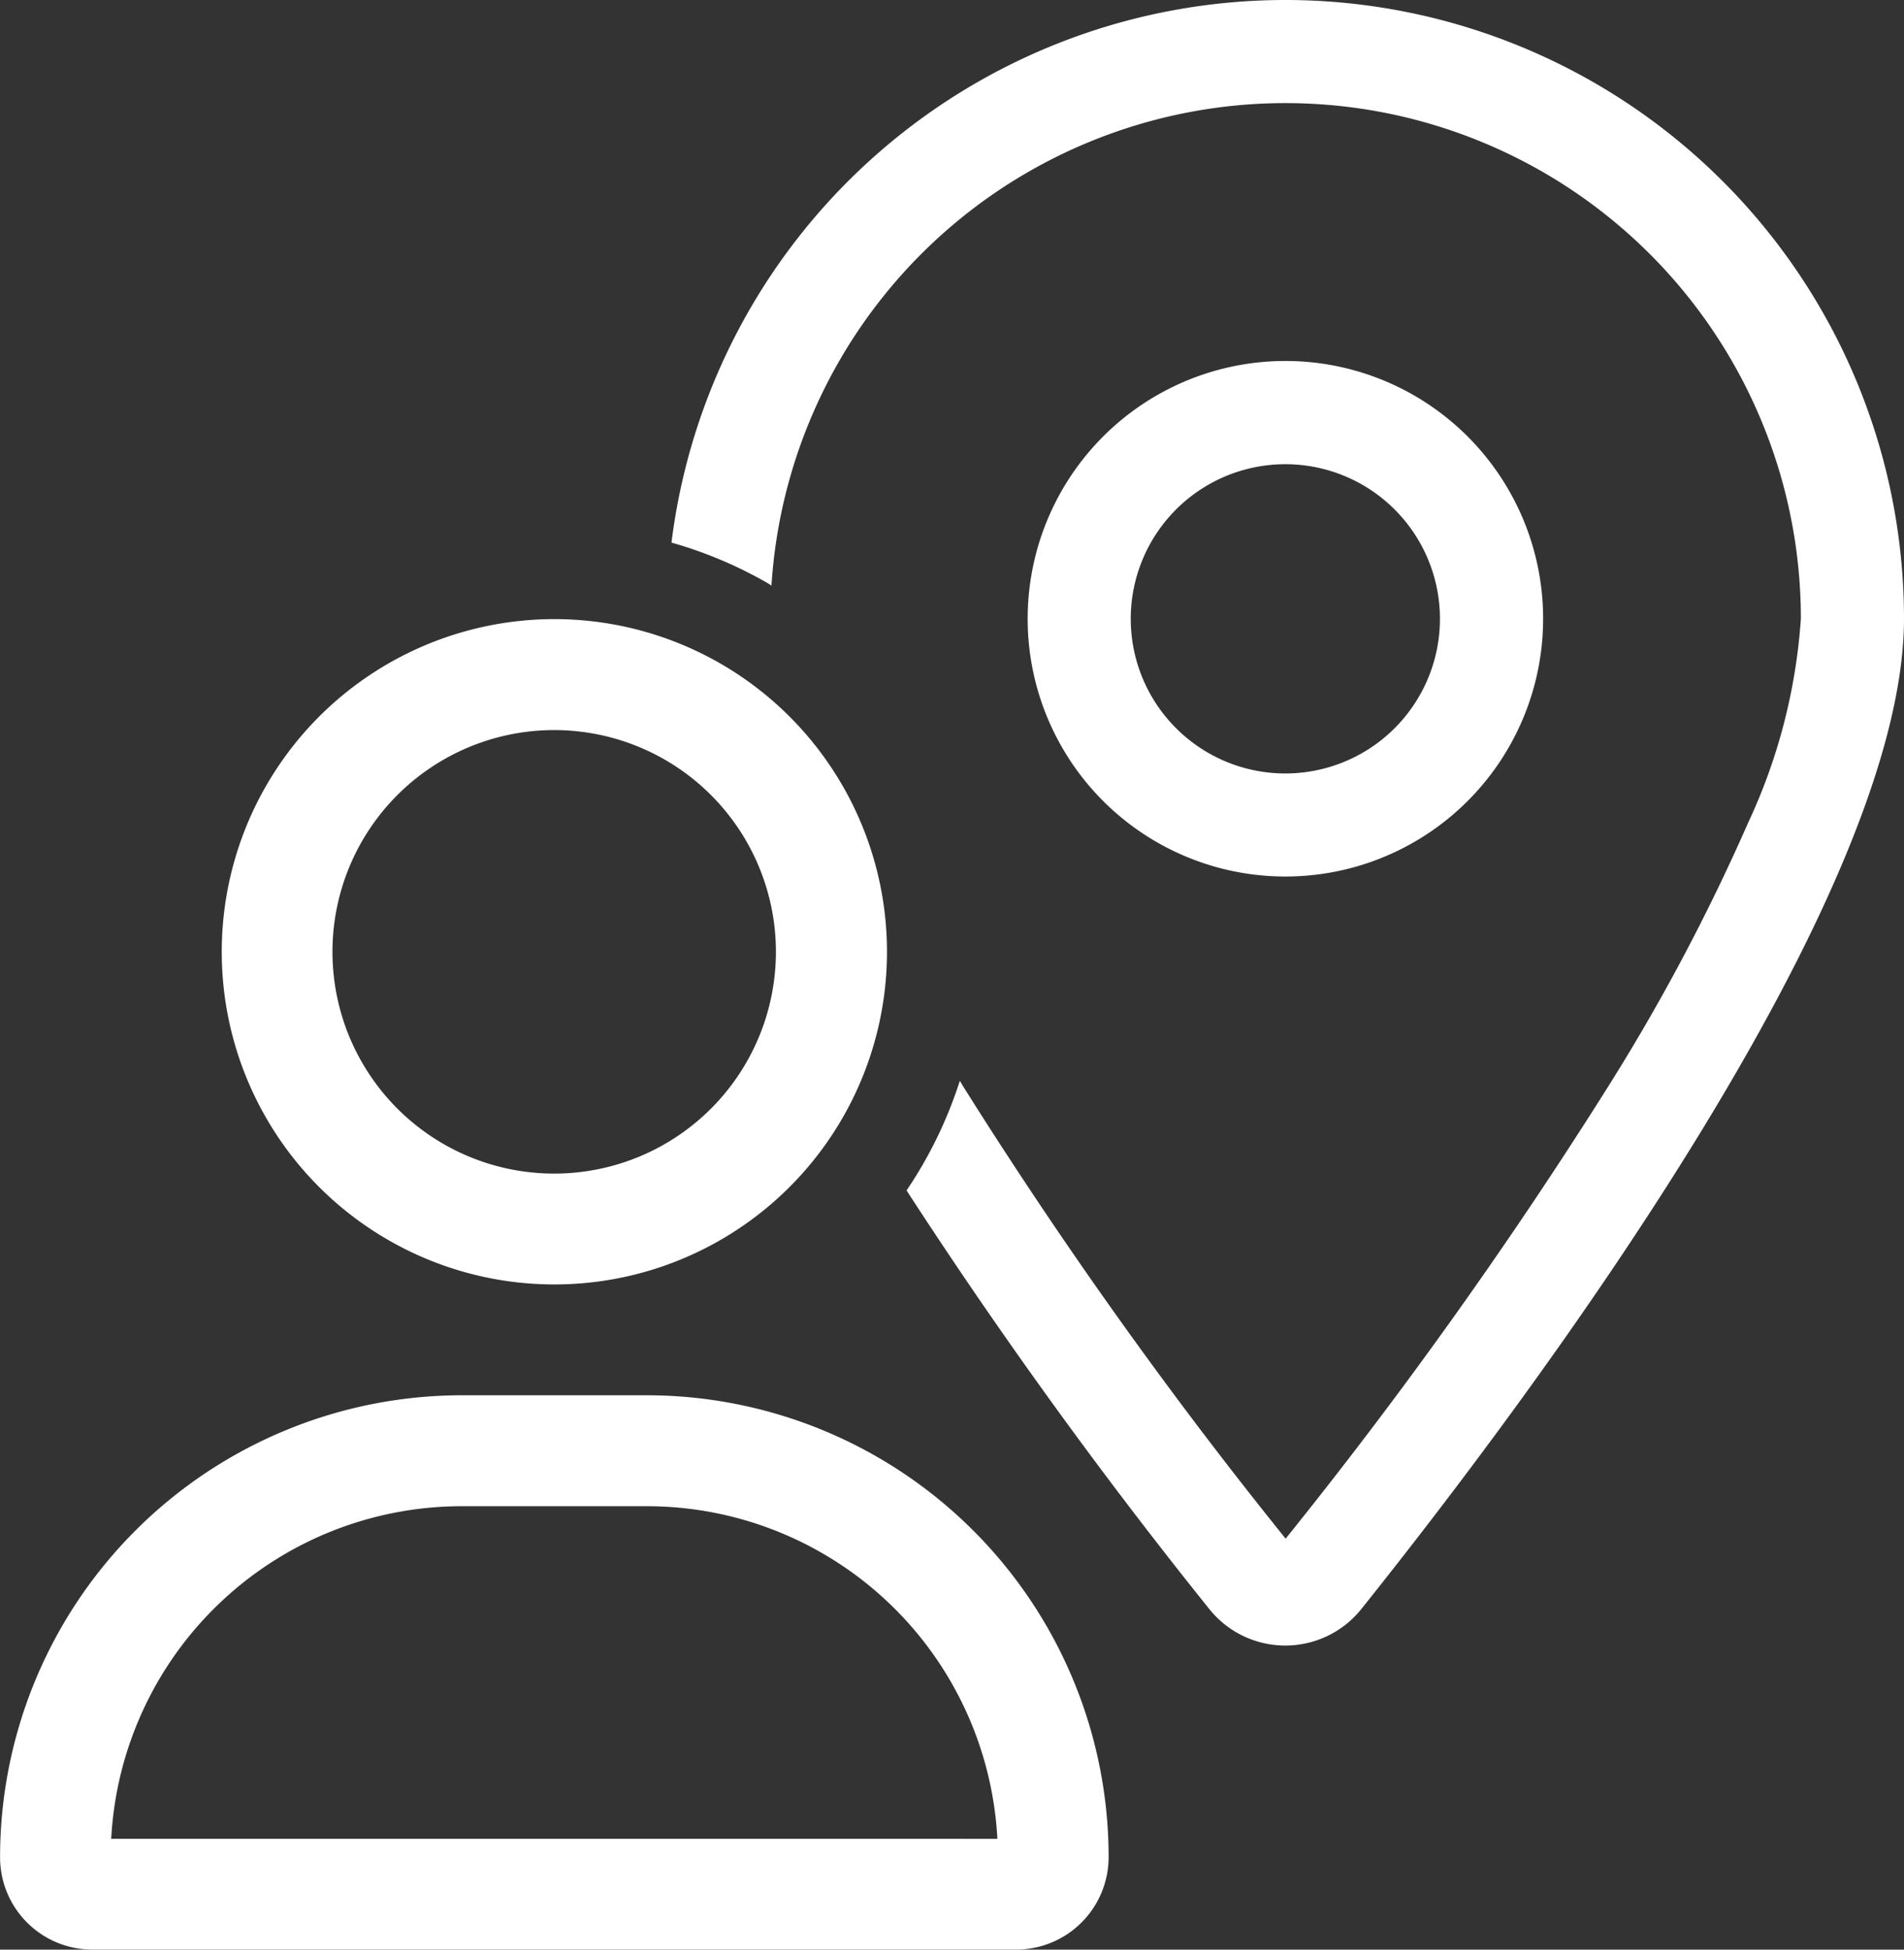 <svg id="Сгруппировать_3015" data-name="Сгруппировать 3015" xmlns="http://www.w3.org/2000/svg" width="53.191" height="54.458" viewBox="0 0 53.191 54.458">
  <rect x="0" y="0" width="53.191" height="54.458" fill="#333333" stroke="none"/>
  <path id="Контур_1109" data-name="Контур 1109" d="M153.143,0a17.287,17.287,0,0,0-17.149,15.156,11.806,11.806,0,0,1,2.675,1.126c.04.023.078.05.118.074A14.388,14.388,0,0,1,153.143,2.88h.007a14.4,14.4,0,0,1,14.395,14.4,15.971,15.971,0,0,1-1.476,5.707,56.574,56.574,0,0,1-3.925,7.391,133.791,133.791,0,0,1-8.993,12.6,132.138,132.138,0,0,1-8.993-12.608c-.038-.06-.072-.121-.109-.18a11.982,11.982,0,0,1-1.488,3.062,142.82,142.82,0,0,0,8.447,11.679,2.721,2.721,0,0,0,4.268,0c4.618-5.778,15.15-19.786,15.15-27.654h0A17.287,17.287,0,0,0,153.143,0" transform="translate(-117.235 0)" fill="#fff"/>
  <path id="Контур_1110" data-name="Контур 1110" d="M156.555,27.938a7.2,7.2,0,1,0-6.236-3.6,7.2,7.2,0,0,0,6.236,3.6m-4.321-7.2a4.319,4.319,0,1,1,2.158,3.742,4.32,4.32,0,0,1-2.158-3.742Z" transform="translate(-120.645 -3.455)" fill="#fff"/>
  <path id="Контур_1111" data-name="Контур 1111" d="M123.77,40.558a9.292,9.292,0,1,0-4.645-8.047,9.286,9.286,0,0,0,4.645,8.047m1.548-13.411a6.194,6.194,0,1,1-3.1,5.364,6.19,6.19,0,0,1,3.1-5.364" transform="translate(-112.93 -5.926)" fill="#fff"/>
  <path id="Контур_1112" data-name="Контур 1112" d="M128.867,52.327h-5.158a12.906,12.906,0,0,0-12.9,12.9v.013a2.577,2.577,0,0,0,2.584,2.57h25.8a2.584,2.584,0,0,0,2.585-2.583,12.906,12.906,0,0,0-12.909-12.9M113.914,64.715h0a9.807,9.807,0,0,1,9.795-9.289h5.168a9.805,9.805,0,0,1,9.793,9.29Z" transform="translate(-110.807 -13.354)" fill="#fff"/>
</svg>
